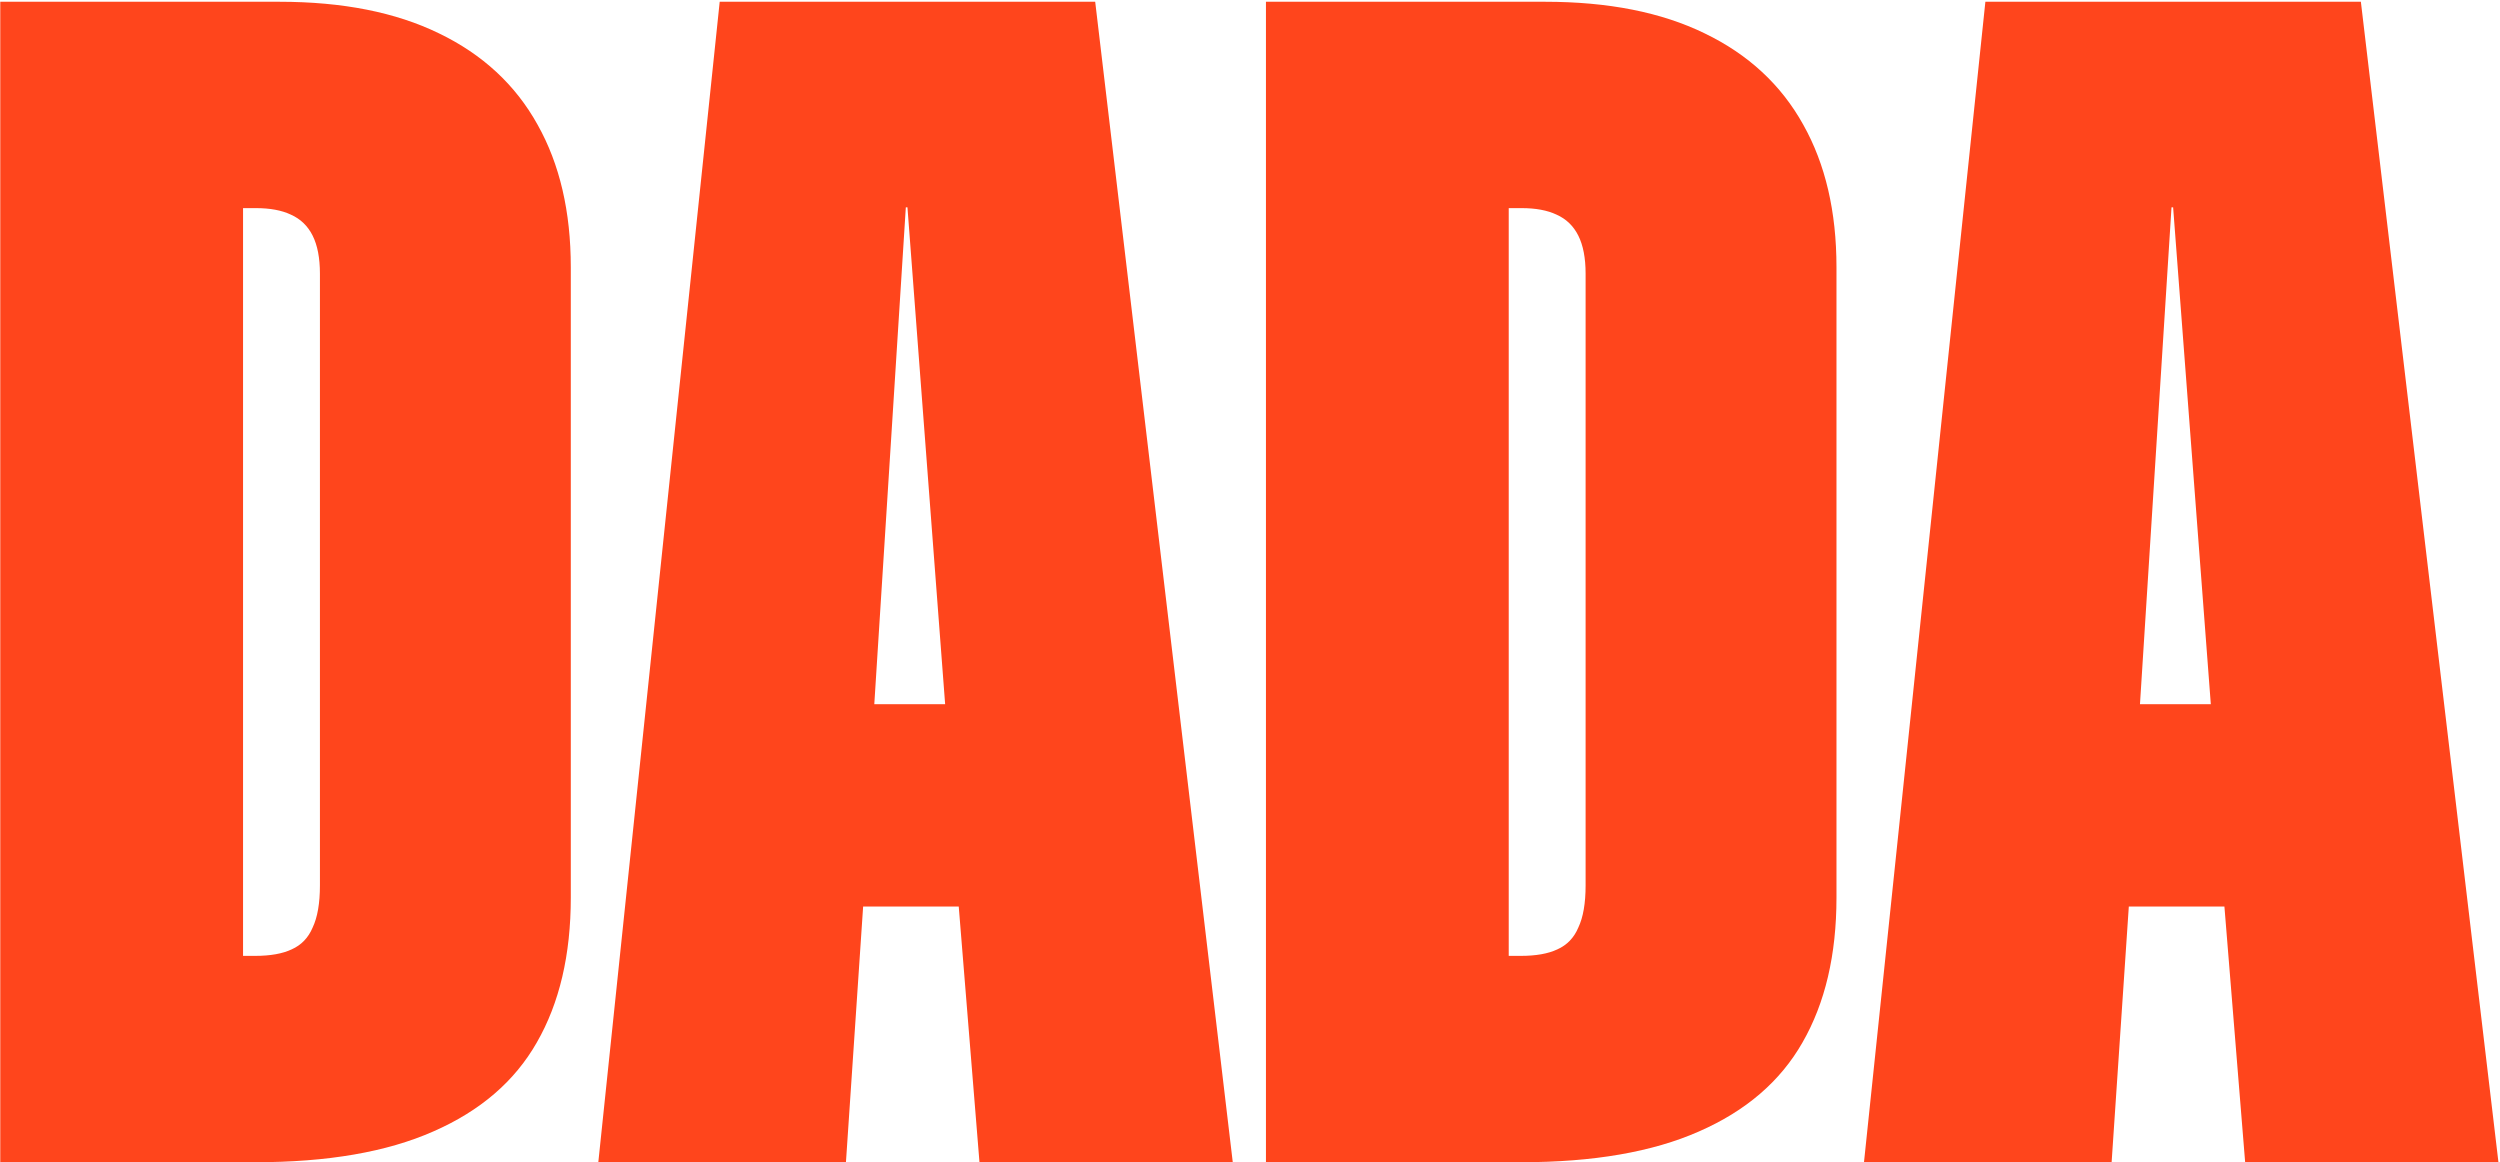<svg width="940" height="437" viewBox="0 0 940 437" fill="none" xmlns="http://www.w3.org/2000/svg">
<path d="M746.502 0.662H887.688L939.416 437H844.176L835.048 324.417L832.005 274.515L817.095 77.949H816.487L804.011 274.515L801.273 328.372L793.97 437H700.86L746.502 0.662ZM767.497 264.778H876.43V340.848H767.497V264.778Z" fill="#FF451C"/>
<path d="M475.997 0.662H580.974C604.708 0.662 624.689 4.618 640.917 12.529C657.348 20.44 669.722 31.902 678.039 46.913C686.356 61.721 690.515 79.572 690.515 100.466V337.501C690.515 359.003 686.255 377.159 677.735 391.967C669.418 406.572 656.435 417.729 638.787 425.438C621.341 433.146 599.028 437 571.845 437H475.997V0.662ZM571.845 359.409C577.525 359.409 582.089 358.597 585.538 356.975C589.189 355.352 591.826 352.613 593.449 348.759C595.275 344.905 596.188 339.631 596.188 332.936V102.9C596.188 97.018 595.275 92.251 593.449 88.599C591.623 84.948 588.885 82.311 585.234 80.688C581.785 79.065 577.424 78.254 572.149 78.254H567.281V359.409H571.845Z" fill="#FF451C"/>
<path d="M270.608 0.662H411.794L463.521 437H368.282L359.153 324.417L356.11 274.515L341.201 77.949H340.592L328.117 274.515L325.378 328.372L318.075 437H224.966L270.608 0.662ZM291.603 264.778H400.535V340.848H291.603V264.778Z" fill="#FF451C"/>
<path d="M0.102 0.662H105.079C128.813 0.662 148.794 4.618 165.022 12.529C181.453 20.44 193.828 31.902 202.145 46.913C210.462 61.721 214.62 79.572 214.62 100.466V337.501C214.62 359.003 210.36 377.159 201.84 391.967C193.523 406.572 180.541 417.729 162.892 425.438C145.447 433.146 123.133 437 95.951 437H0.102V0.662ZM95.951 359.409C101.631 359.409 106.195 358.597 109.643 356.975C113.295 355.352 115.932 352.613 117.555 348.759C119.38 344.905 120.293 339.631 120.293 332.936V102.9C120.293 97.018 119.38 92.251 117.555 88.599C115.729 84.948 112.99 82.311 109.339 80.688C105.89 79.065 101.529 78.254 96.255 78.254H91.386V359.409H95.951Z" fill="#FF451C"/>
</svg>
